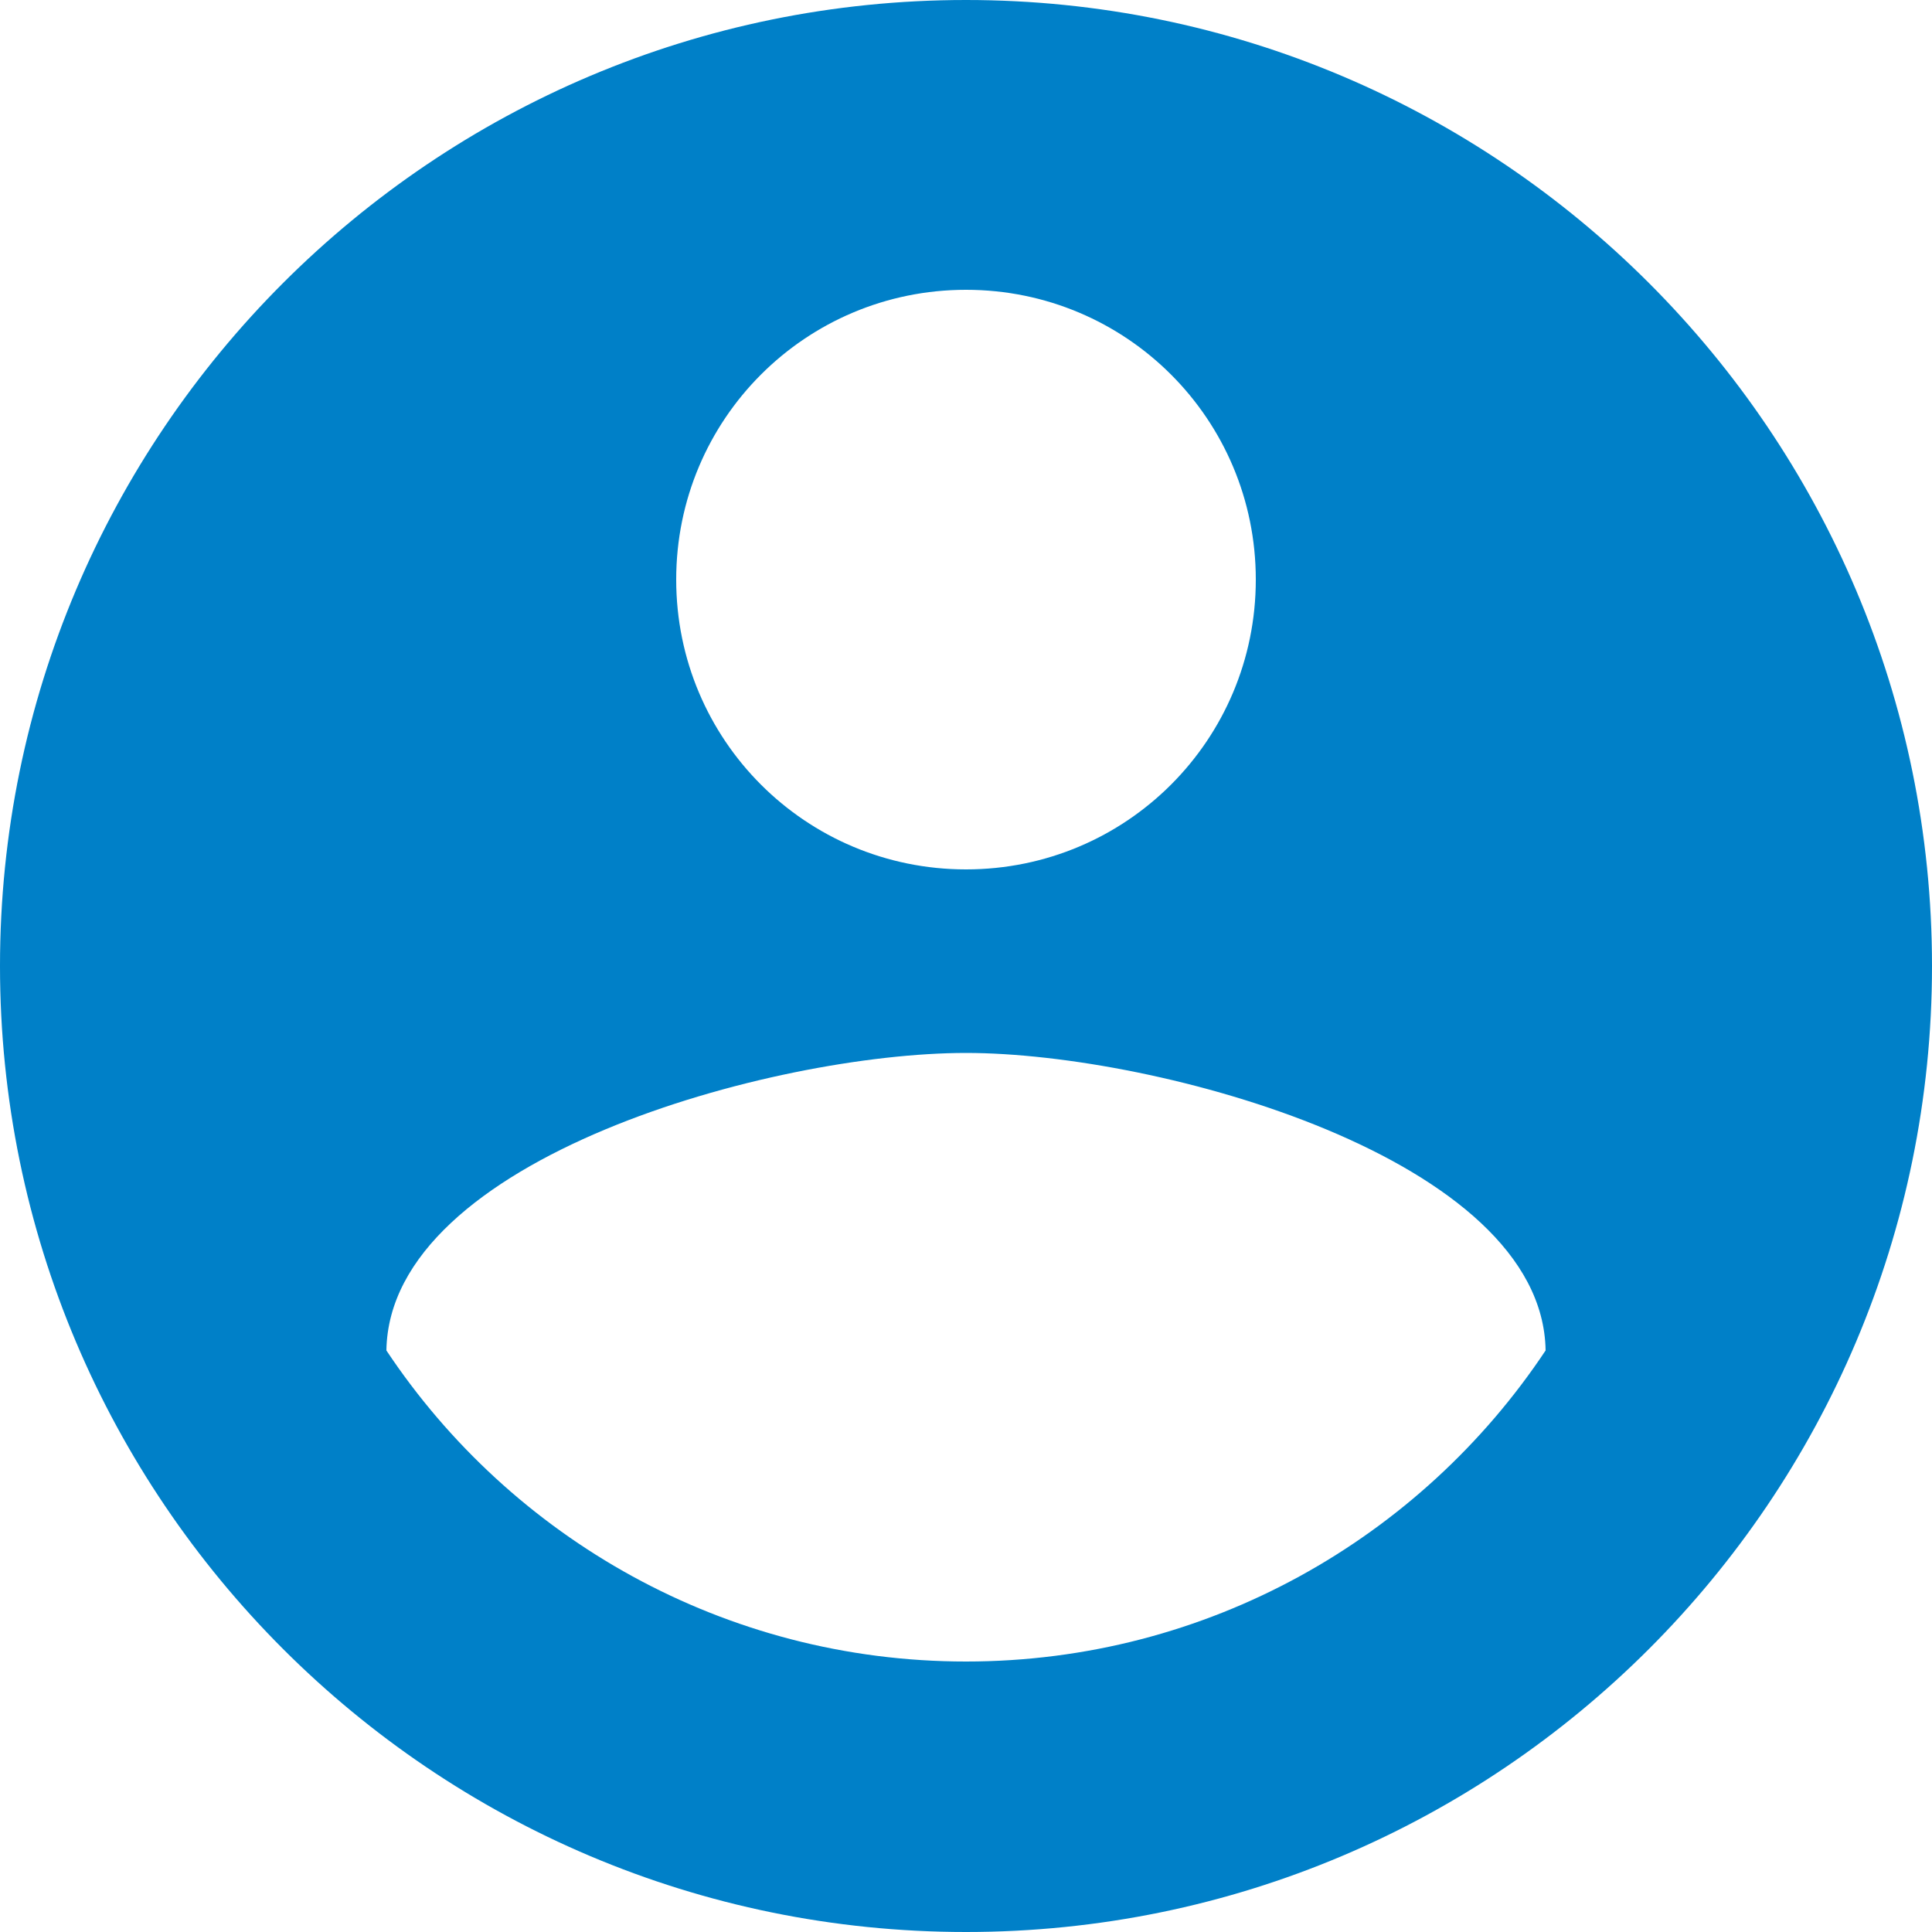 <?xml version="1.0" encoding="UTF-8"?> <svg xmlns="http://www.w3.org/2000/svg" xmlns:xlink="http://www.w3.org/1999/xlink" width="20px" height="20px" viewBox="0 0 20 20" version="1.1"><title>account_circle</title><desc>Created with Sketch.</desc><g id="Icons" stroke="none" stroke-width="1" fill="none" fill-rule="evenodd"><g id="Rounded" transform="translate(-238, -156)"><g id="Action" transform="translate(100, 100)"><g id="-Round-/-Action-/-account_circle" transform="translate(136, 54)"><g><polygon id="Path" points="0 0 24 0 24 24 0 24"></polygon><path d="M12,2 C6.48,2 2,6.48 2,12 C2,17.52 6.48,22 12,22 C17.52,22 22,17.52 22,12 C22,6.48 17.52,2 12,2 Z M12,5 C13.66,5 15,6.34 15,8 C15,9.66 13.66,11 12,11 C10.34,11 9,9.66 9,8 C9,6.34 10.34,5 12,5 Z M12,19.2 C9.5,19.2 7.29,17.92 6,15.98 C6.03,13.99 10,12.9 12,12.9 C13.99,12.9 17.97,13.99 18,15.98 C16.71,17.92 14.5,19.2 12,19.2 Z" id="🔹Icon-Color" fill="#0080c8"></path></g></g></g></g></g></svg> 